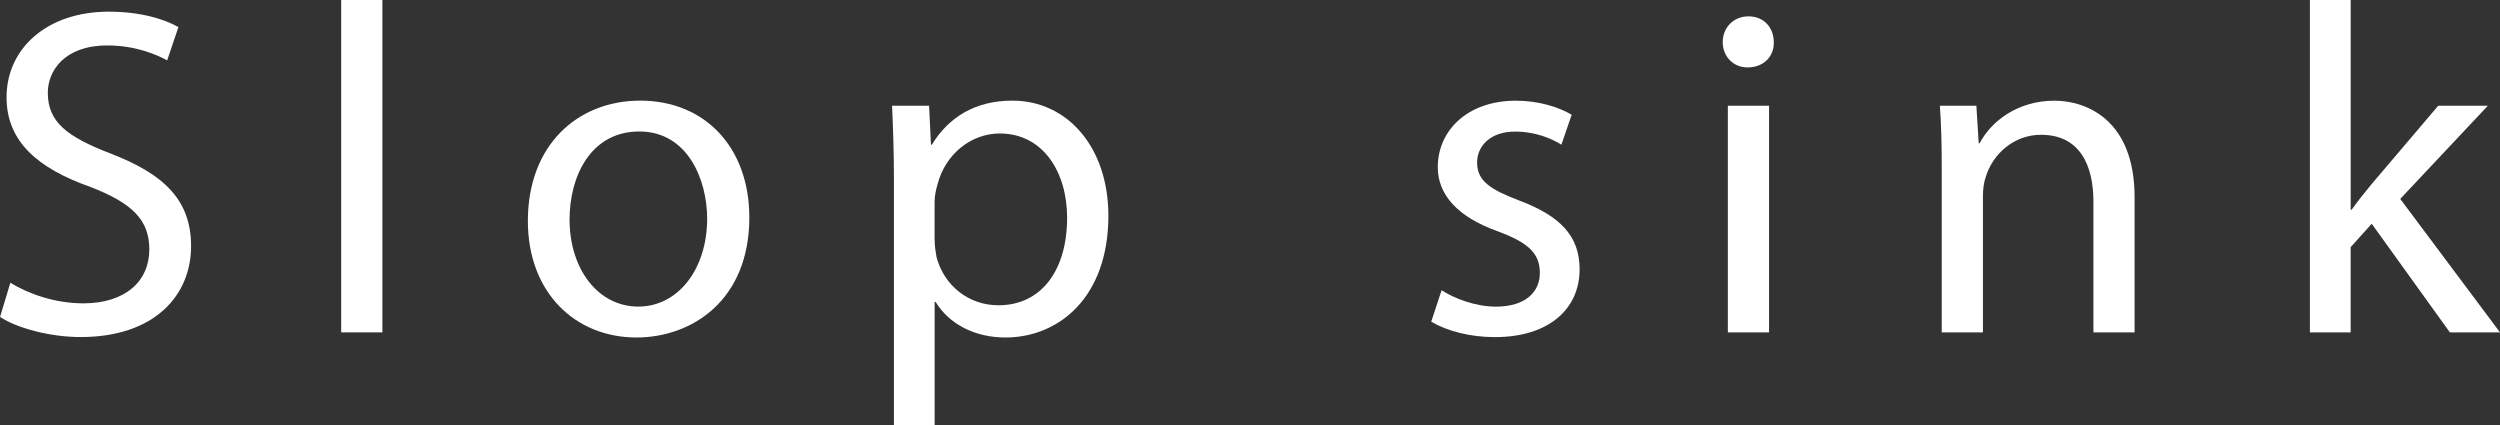 <?xml version="1.0" encoding="UTF-8"?><svg id="_イヤー_2" xmlns="http://www.w3.org/2000/svg" viewBox="0 0 45.386 7.717"><rect x="0" y="0" width="45.386" height="7.717" fill="#333333" stroke="none"/><defs><style>.cls-1{fill:#fff;}</style></defs><g id="logo"><g><path class="cls-1" d="M.187,5.133c.332,.204,.816,.374,1.326,.374,.757,0,1.198-.399,1.198-.978,0-.535-.306-.841-1.079-1.139C.697,3.06,.119,2.575,.119,1.768,.119,.875,.858,.212,1.972,.212c.587,0,1.012,.136,1.267,.28l-.204,.604c-.188-.102-.569-.271-1.088-.271-.782,0-1.079,.467-1.079,.858,0,.535,.349,.799,1.139,1.104,.969,.374,1.462,.842,1.462,1.683,0,.884-.654,1.649-2.006,1.649-.553,0-1.156-.162-1.462-.365l.187-.621Z"/><path class="cls-1" d="M6.194,0h.748V6.034h-.748V0Z"/><path class="cls-1" d="M13.604,3.943c0,1.521-1.055,2.184-2.049,2.184-1.113,0-1.972-.815-1.972-2.116,0-1.377,.901-2.184,2.04-2.184,1.182,0,1.98,.858,1.98,2.116Zm-3.264,.042c0,.901,.518,1.581,1.249,1.581,.714,0,1.249-.671,1.249-1.598,0-.697-.348-1.581-1.232-1.581-.884,0-1.266,.816-1.266,1.598Z"/><path class="cls-1" d="M16.229,3.264c0-.527-.017-.952-.034-1.344h.672l.034,.706h.017c.306-.502,.79-.799,1.462-.799,.994,0,1.742,.841,1.742,2.091,0,1.479-.9,2.209-1.869,2.209-.545,0-1.021-.237-1.267-.646h-.018v2.235h-.739V3.264Zm.739,1.096c0,.11,.018,.213,.034,.307,.136,.518,.586,.875,1.122,.875,.79,0,1.249-.646,1.249-1.59,0-.824-.434-1.529-1.224-1.529-.51,0-.985,.365-1.13,.927-.026,.093-.052,.203-.052,.306v.705Z"/><path class="cls-1" d="M26.171,5.269c.221,.145,.611,.298,.985,.298,.544,0,.799-.271,.799-.612,0-.356-.212-.552-.765-.756-.739-.264-1.088-.672-1.088-1.164,0-.663,.535-1.207,1.42-1.207,.416,0,.781,.119,1.011,.255l-.187,.544c-.162-.103-.459-.238-.842-.238-.441,0-.688,.255-.688,.562,0,.34,.247,.492,.782,.696,.714,.272,1.079,.629,1.079,1.241,0,.723-.561,1.232-1.538,1.232-.451,0-.867-.11-1.156-.28l.188-.57Z"/><path class="cls-1" d="M32.202,.765c.008,.255-.179,.459-.477,.459-.264,0-.45-.204-.45-.459,0-.264,.195-.468,.468-.468,.28,0,.459,.204,.459,.468Zm-.834,5.27V1.92h.748V6.034h-.748Z"/><path class="cls-1" d="M35.251,3.034c0-.426-.009-.773-.034-1.114h.663l.042,.681h.017c.205-.392,.681-.773,1.36-.773,.569,0,1.453,.34,1.453,1.751v2.456h-.747V3.663c0-.663-.247-1.216-.952-1.216-.493,0-.876,.349-1.003,.765-.034,.094-.051,.222-.051,.349v2.474h-.748V3.034Z"/><path class="cls-1" d="M42.675,3.808h.017c.102-.145,.246-.323,.365-.468l1.207-1.42h.901l-1.59,1.691,1.811,2.423h-.91l-1.419-1.972-.382,.425v1.547h-.74V0h.74V3.808Z"/></g></g></svg>